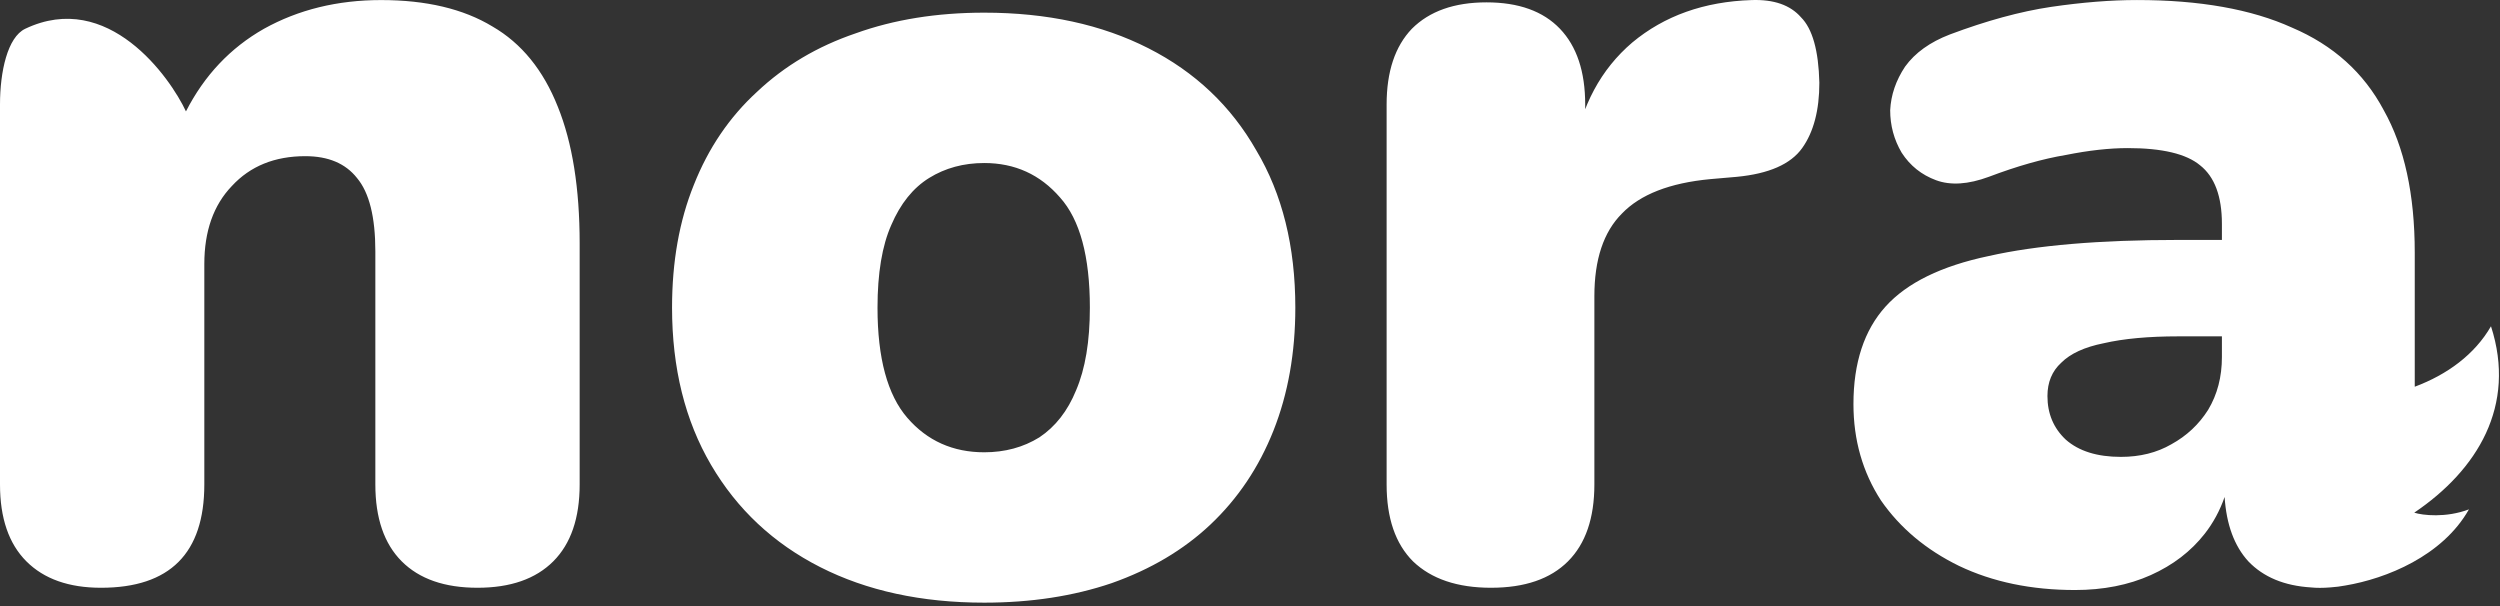 <svg xmlns="http://www.w3.org/2000/svg" width="466" height="113" fill="none"><rect width="100%" height="100%" fill="#333333" stroke="none"/><path fill="#fff" d="M277.935 109.559c-6.276 0-11.126-1.64-14.549-4.921-3.281-3.28-4.921-8.059-4.921-14.335v-70.82c0-6.134 1.569-10.84 4.707-14.121C266.453 2.08 271.088.44 277.079.44s10.556 1.64 13.694 4.92c3.138 3.281 4.707 7.988 4.707 14.122v8.772h-2.14c1.427-8.558 5.064-15.334 10.912-20.326 5.991-4.991 13.408-7.63 22.252-7.915 4.136-.143 7.203.927 9.2 3.209 2.14 2.14 3.281 6.205 3.423 12.196 0 5.135-1.07 9.2-3.209 12.195-2.14 2.996-6.205 4.779-12.196 5.35l-4.921.427c-7.56.713-13.051 2.853-16.475 6.419-3.423 3.423-5.135 8.558-5.135 15.405v35.09c0 6.275-1.64 11.054-4.921 14.334-3.28 3.281-8.059 4.921-14.335 4.921Zm-259.107 0c-5.99 0-10.626-1.64-13.907-4.921C1.641 101.357 0 96.578 0 90.303v-70.82C0 13.349 1.397 6.933 4.707 5.36c15.454-7.34 27.007 9.075 29.954 15.405 3.424-6.704 8.273-11.839 14.55-15.405C55.629 1.795 62.904.012 71.034.012c8.416 0 15.334 1.64 20.754 4.921 5.42 3.138 9.486 8.13 12.196 14.977 2.71 6.704 4.065 15.191 4.065 25.461v44.932c0 6.276-1.64 11.054-4.921 14.335-3.28 3.281-7.988 4.921-14.121 4.921-6.134 0-10.84-1.64-14.121-4.921-3.281-3.281-4.921-8.06-4.921-14.335V46.869c0-6.419-1.142-10.983-3.424-13.693-2.14-2.71-5.349-4.065-9.628-4.065-5.705 0-10.27 1.854-13.693 5.562-3.424 3.566-5.135 8.416-5.135 14.55v41.08c0 12.837-6.42 19.256-19.257 19.256ZM398.332.006c11.696 0 21.325 1.712 28.885 5.135 7.702 3.28 13.407 8.416 17.116 15.405 3.851 6.847 5.777 15.691 5.777 26.532v25.008c6.054-2.264 11.176-6.006 14.21-11.27 4.788 14.8-2.52 26.784-14.304 34.745 1.516.495 5.898 1.01 10.197-.618-4.922 8.714-15.432 12.919-23.047 14.198-.884.17-1.81.287-2.781.352-1.392.114-2.614.112-3.589.007-4.993-.304-8.896-1.926-11.71-4.868-2.611-2.86-4.084-6.858-4.419-11.994-.879 2.534-2.116 4.821-3.711 6.86-2.567 3.28-5.92 5.847-10.057 7.702-4.136 1.854-8.843 2.781-14.121 2.781-8.13 0-15.333-1.498-21.609-4.493-6.134-2.996-10.984-7.06-14.55-12.195-3.423-5.278-5.135-11.27-5.135-17.973 0-7.703 1.998-13.765 5.992-18.187 3.993-4.421 10.412-7.56 19.255-9.414 8.844-1.997 20.612-2.995 35.304-2.995h8.13v-2.996c0-5.135-1.355-8.772-4.065-10.911-2.568-2.14-7.061-3.21-13.48-3.21-3.423 0-7.275.428-11.554 1.284-4.279.713-9.057 2.068-14.335 4.065-3.851 1.426-7.131 1.64-9.841.642-2.71-.998-4.85-2.71-6.419-5.136-1.427-2.424-2.14-5.063-2.14-7.916.143-2.852 1.07-5.563 2.781-8.13 1.855-2.568 4.636-4.564 8.345-5.99 6.847-2.568 13.123-4.28 18.828-5.135C388.133.435 393.482.006 398.332.006Zm7.703 62.69c-5.563 0-10.199.428-13.908 1.284-3.566.713-6.204 1.926-7.916 3.638-1.712 1.569-2.567 3.636-2.567 6.204 0 3.28 1.14 5.991 3.422 8.13 2.425 2.14 5.849 3.21 10.271 3.21 3.566 0 6.704-.785 9.414-2.354 2.853-1.569 5.135-3.709 6.847-6.419 1.711-2.852 2.567-6.133 2.567-9.842v-3.851h-8.13Zm-222.569 49.639c-11.696 0-21.895-2.211-30.596-6.633-8.701-4.422-15.476-10.77-20.326-19.042-4.85-8.273-7.274-18.044-7.274-29.313 0-8.558 1.355-16.19 4.065-22.893 2.71-6.847 6.632-12.624 11.767-17.331 5.135-4.85 11.269-8.487 18.401-10.912 7.132-2.567 15.12-3.851 23.963-3.851 11.697 0 21.895 2.21 30.596 6.633 8.701 4.421 15.405 10.769 20.113 19.042 4.849 8.13 7.274 17.901 7.274 29.312 0 8.416-1.355 16.047-4.065 22.894-2.71 6.847-6.633 12.695-11.768 17.544-4.992 4.708-11.126 8.345-18.4 10.912-7.132 2.425-15.049 3.638-23.75 3.638Zm0-28.029c3.852 0 7.275-.927 10.27-2.781 2.996-1.997 5.278-4.921 6.847-8.773 1.712-3.994 2.568-9.129 2.568-15.405 0-9.557-1.855-16.403-5.563-20.54-3.709-4.279-8.416-6.419-14.122-6.419-3.851 0-7.274.928-10.27 2.782-2.995 1.854-5.349 4.778-7.06 8.772-1.712 3.852-2.568 8.986-2.568 15.405 0 9.414 1.854 16.261 5.563 20.54 3.709 4.28 8.487 6.42 14.335 6.42Z"/></svg>
